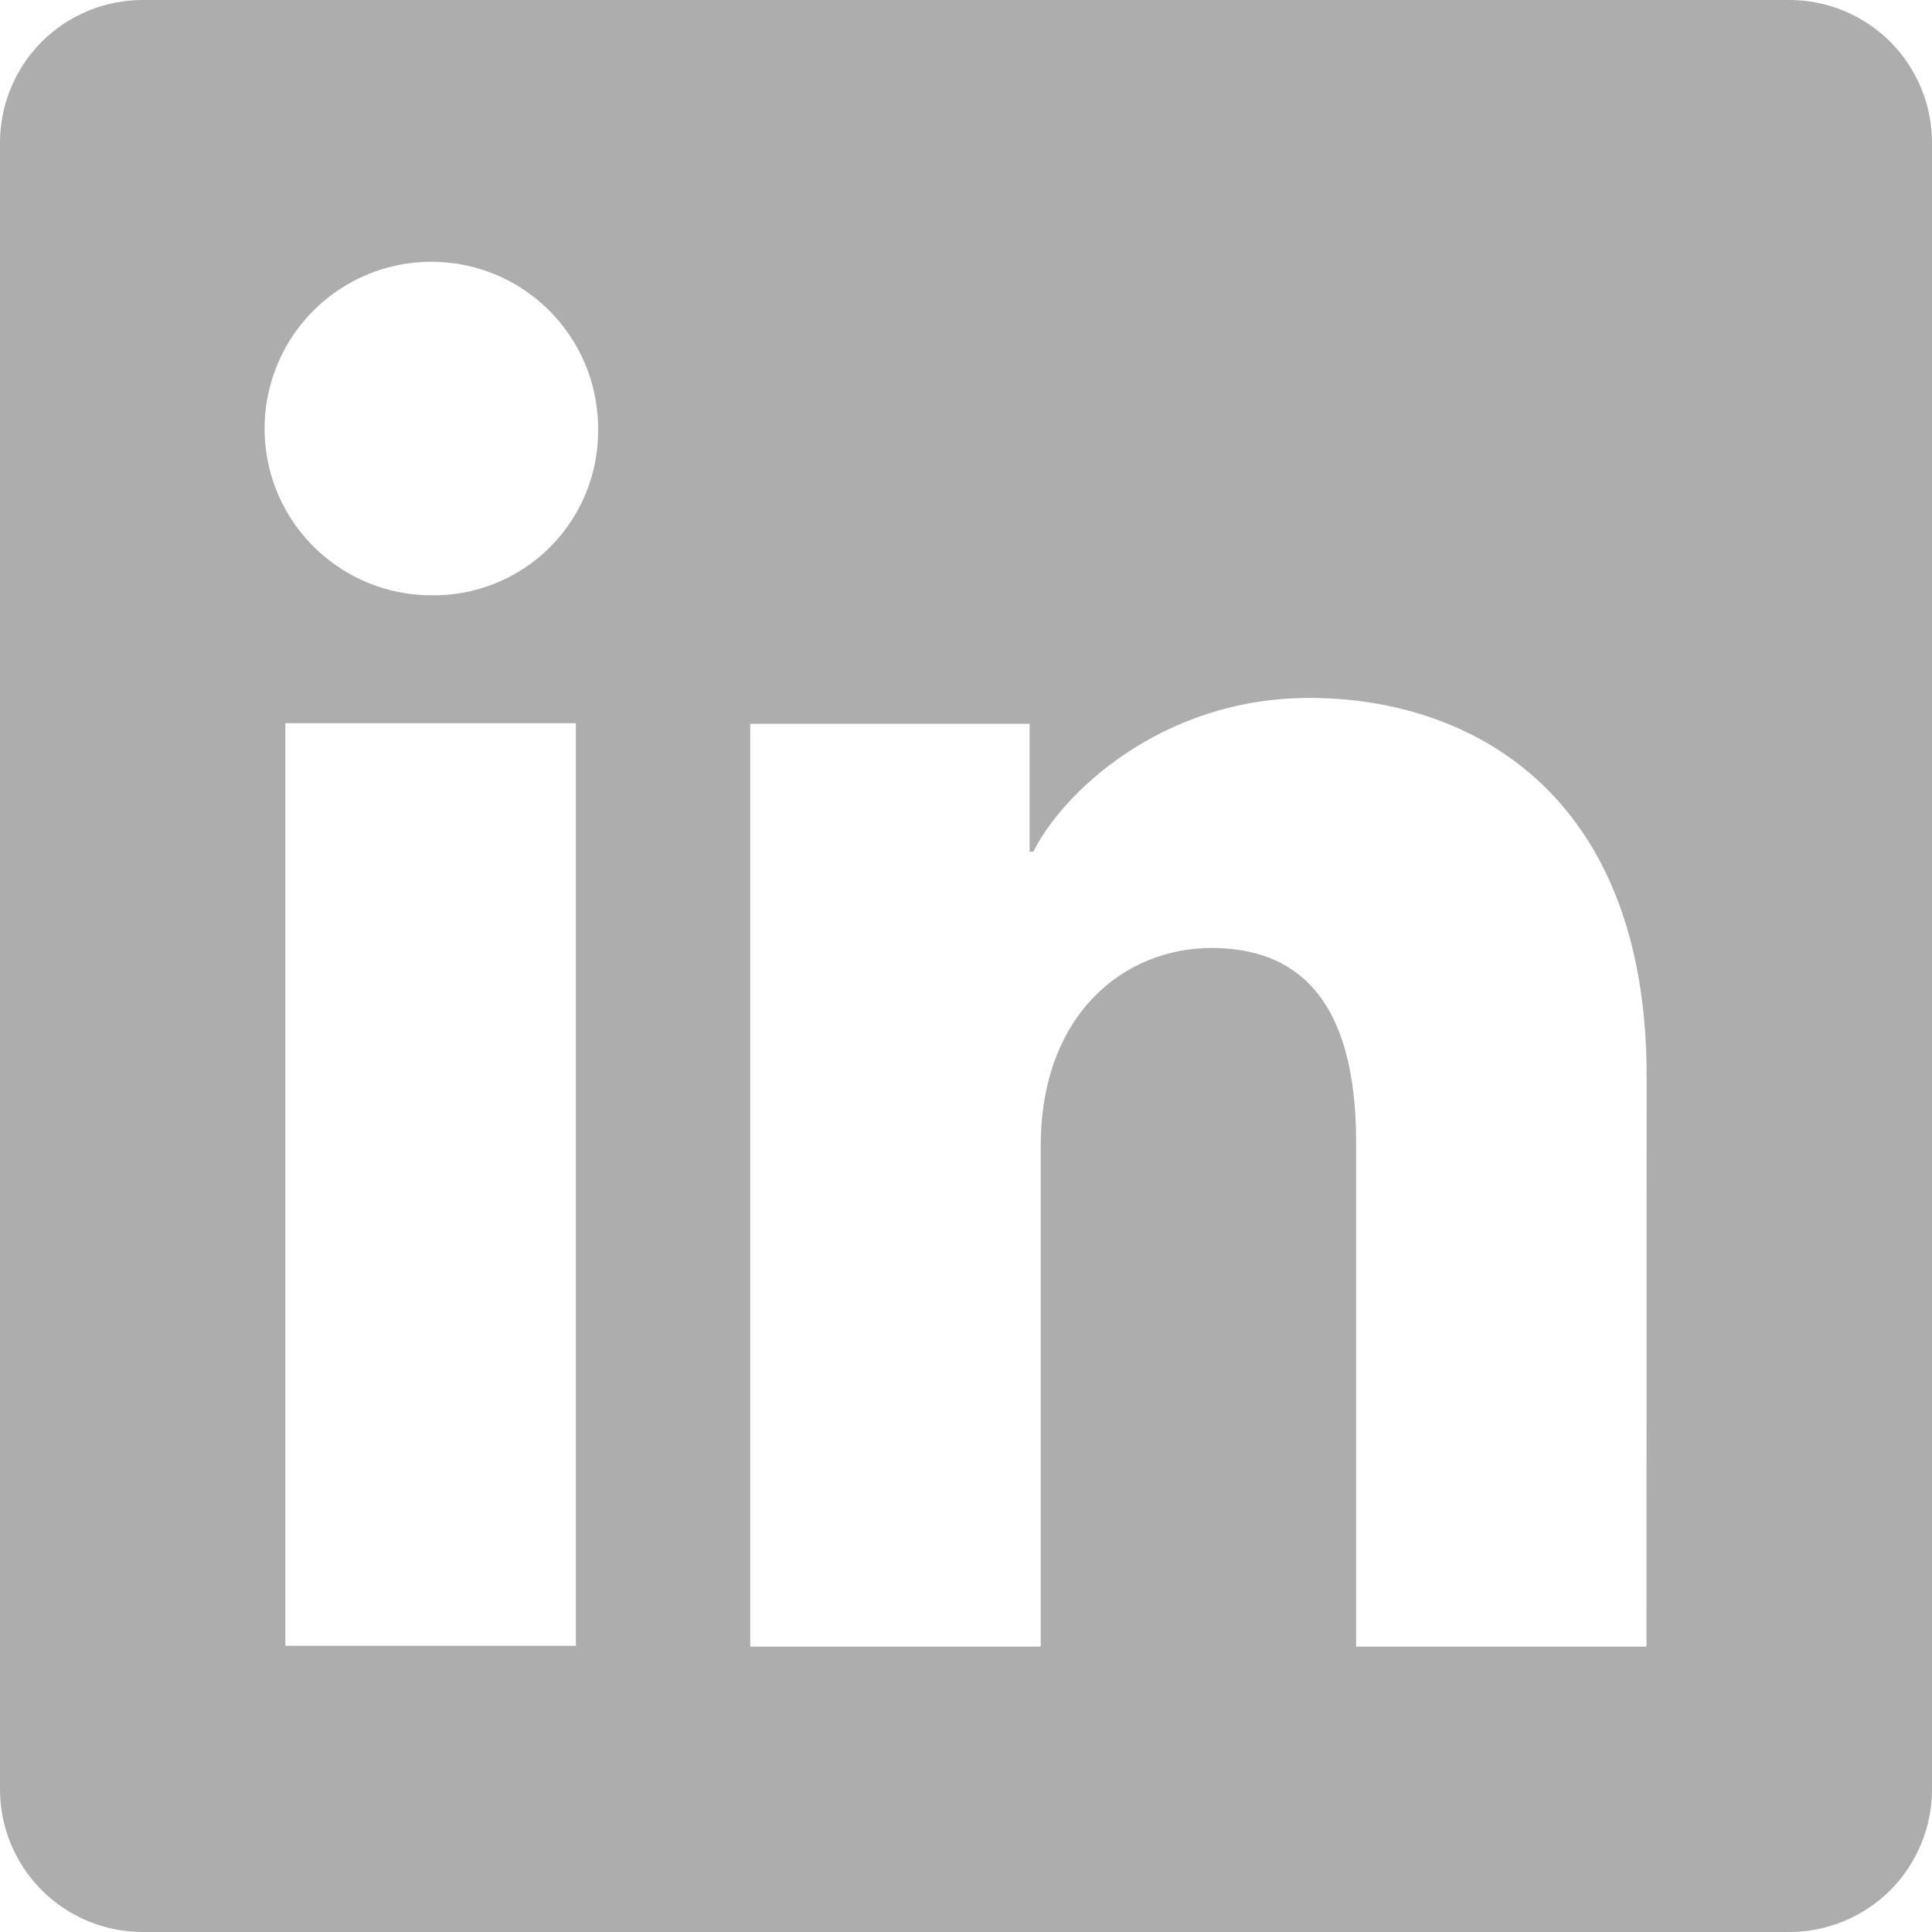 <svg width="28" height="28" viewBox="0 0 28 28" fill="none" xmlns="http://www.w3.org/2000/svg">
<g clip-path="url(#clip0_26_62)">
<path d="M25.933 0H2.067C1.519 0 0.993 0.218 0.605 0.605C0.218 0.993 0 1.519 0 2.067V25.933C0 26.481 0.218 27.007 0.605 27.395C0.993 27.782 1.519 28 2.067 28H25.933C26.481 28 27.007 27.782 27.395 27.395C27.782 27.007 28 26.481 28 25.933V2.067C28 1.519 27.782 0.993 27.395 0.605C27.007 0.218 26.481 0 25.933 0ZM8.346 23.852H4.136V10.481H8.346V23.852ZM6.238 8.627C5.76 8.625 5.294 8.481 4.899 8.213C4.503 7.946 4.195 7.568 4.014 7.126C3.834 6.684 3.788 6.198 3.883 5.73C3.978 5.262 4.209 4.833 4.548 4.496C4.887 4.16 5.317 3.931 5.786 3.839C6.255 3.747 6.74 3.796 7.181 3.979C7.622 4.163 7.998 4.473 8.263 4.871C8.528 5.268 8.669 5.735 8.668 6.213C8.673 6.532 8.613 6.85 8.492 7.146C8.371 7.442 8.192 7.71 7.965 7.936C7.739 8.161 7.469 8.338 7.172 8.457C6.875 8.576 6.557 8.634 6.238 8.627ZM23.862 23.864H19.654V16.559C19.654 14.404 18.739 13.739 17.556 13.739C16.308 13.739 15.083 14.681 15.083 16.613V23.864H10.873V10.49H14.922V12.343H14.976C15.383 11.521 16.806 10.115 18.978 10.115C21.327 10.115 23.864 11.509 23.864 15.592L23.862 23.864Z" fill="#ADADAD"/>
</g>
<defs>
<clipPath id="clip0_26_62">
<rect width="28" height="28" fill="white"/>
</clipPath>
</defs>
</svg>
